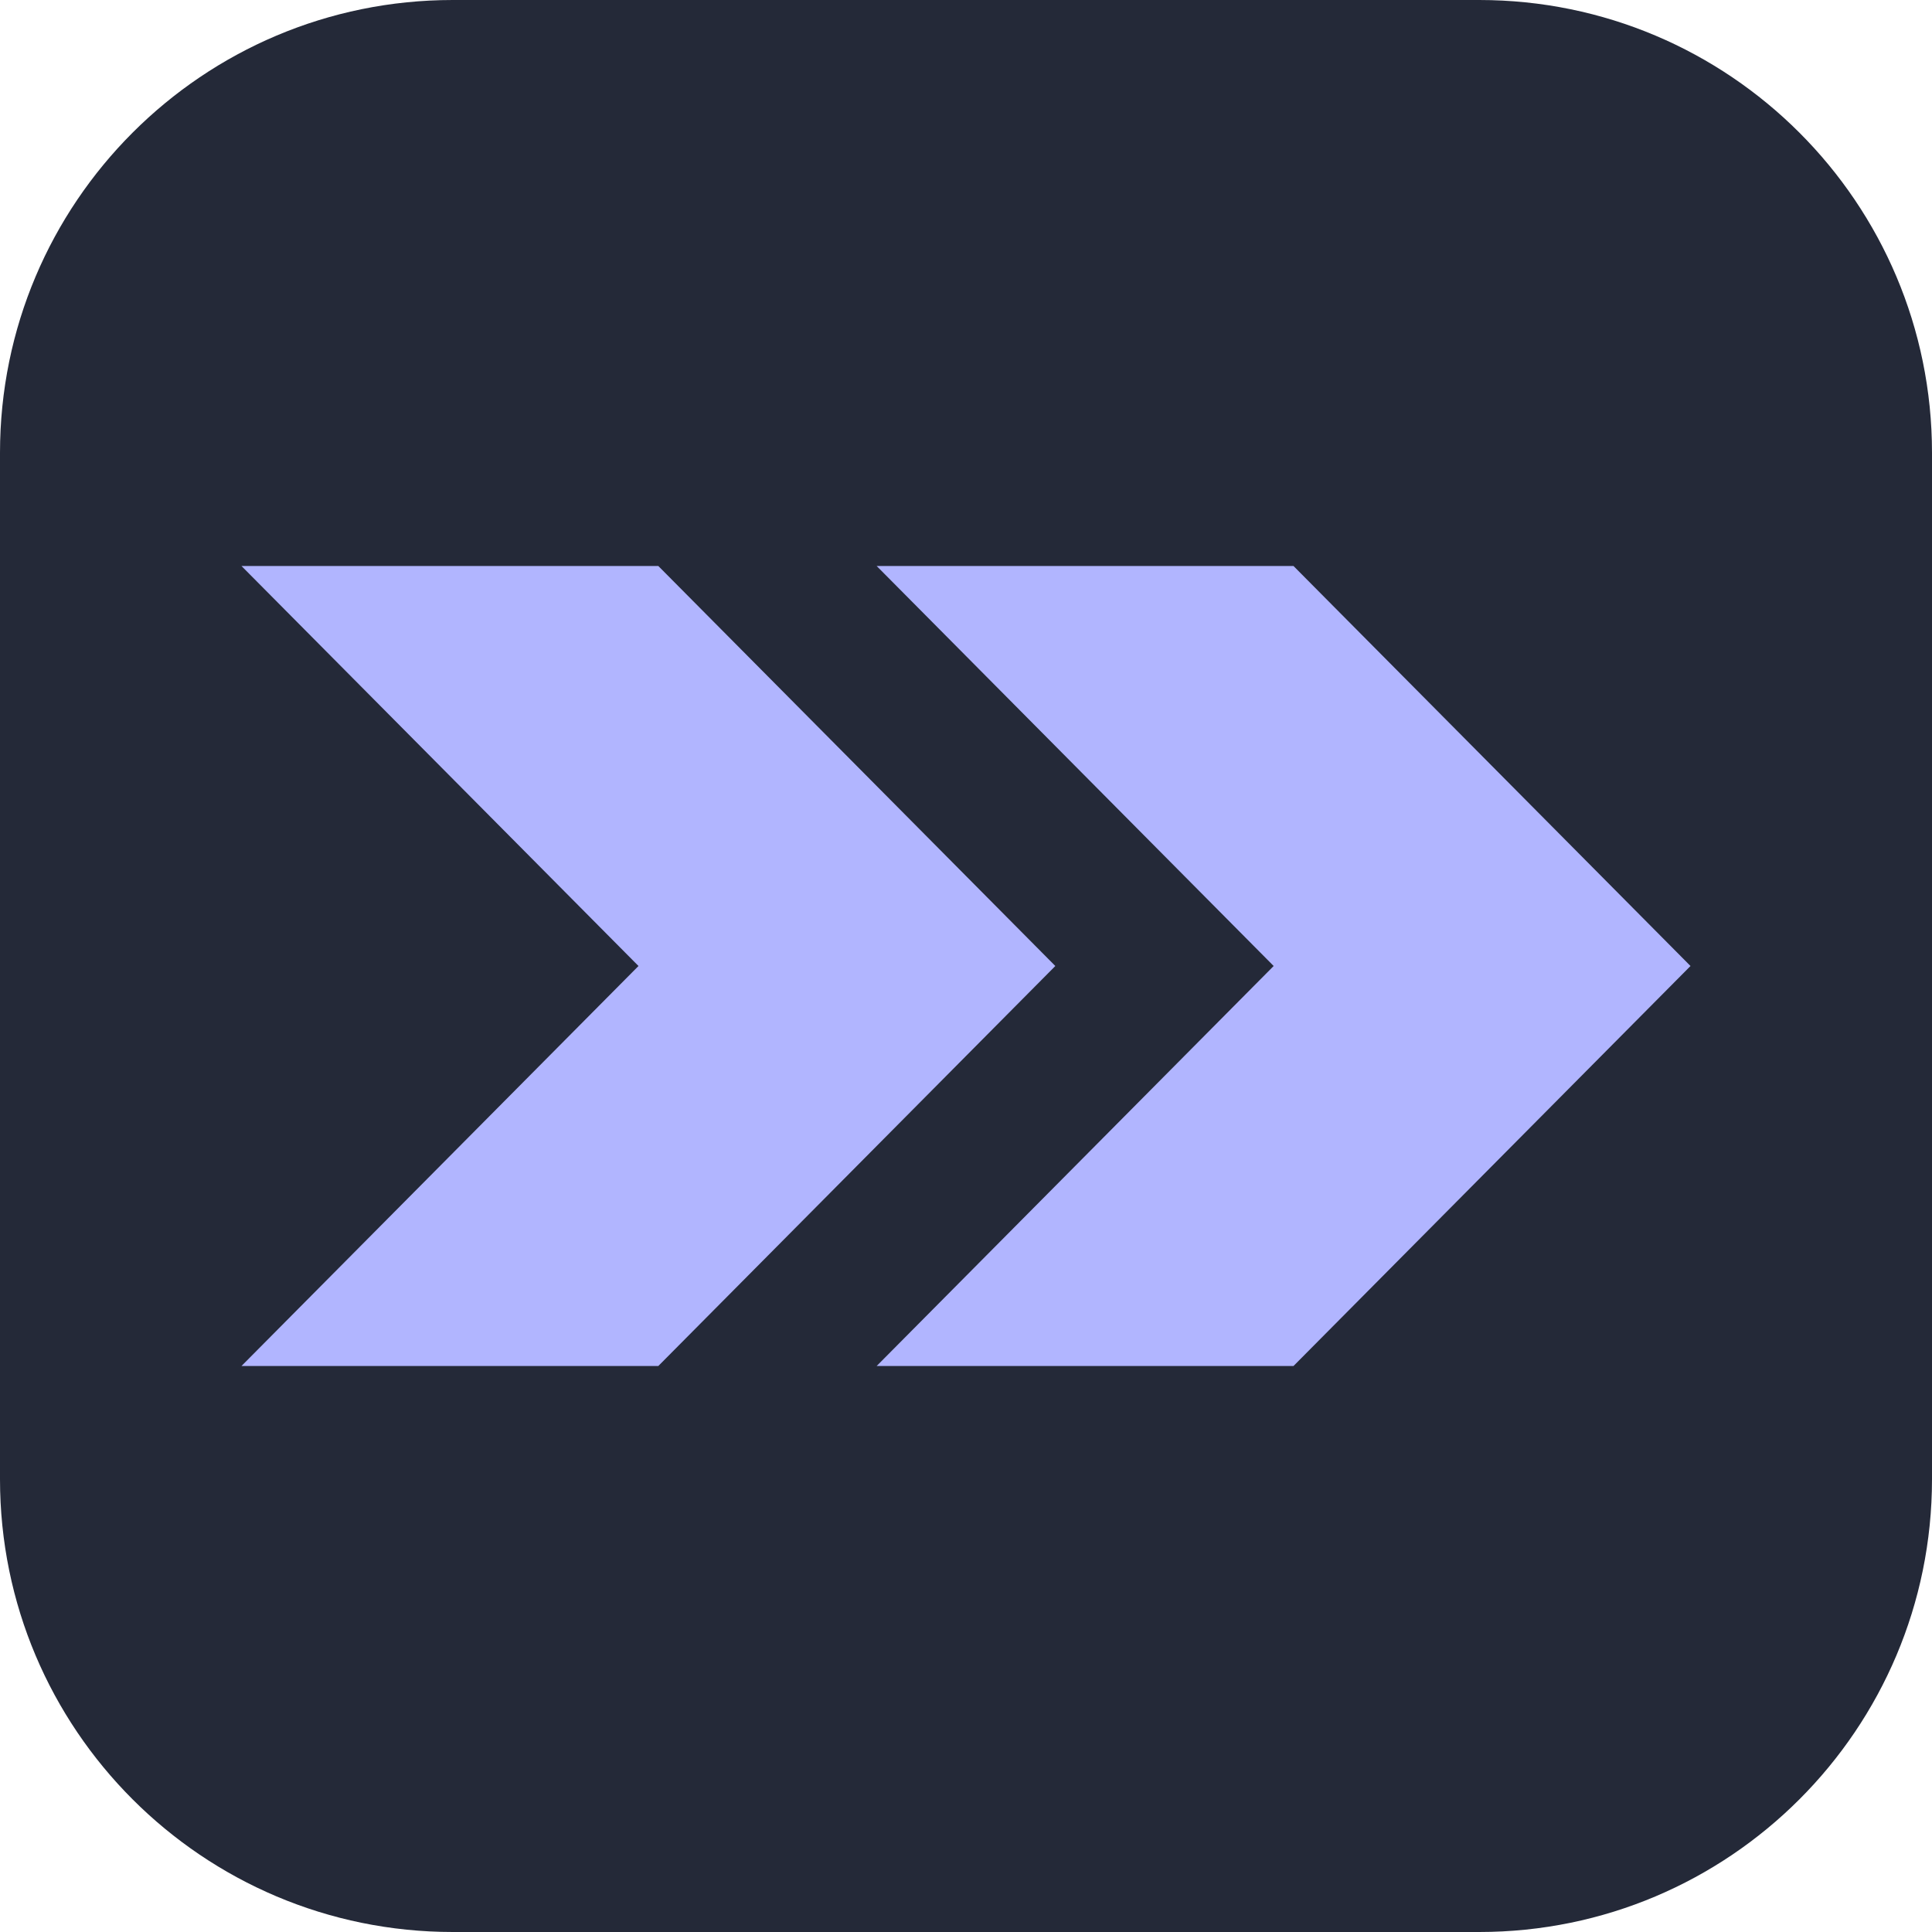 
    <svg
      width="35"
      height="35" viewBox="0 0 256 256"
      fill="none"
      xmlns="http://www.w3.org/2000/svg"
    >
    
        <g transform="translate(0, 0)">
          <svg width="256" height="256" viewBox="0 0 256 256" fill="none" xmlns="http://www.w3.org/2000/svg">
<g clip-path="url(#clip0_134_27)">
<path d="M196 0H60C26.863 0 0 26.863 0 60V196C0 229.137 26.863 256 60 256H196C229.137 256 256 229.137 256 196V60C256 26.863 229.137 0 196 0Z" fill="#242938"/>
<path d="M87.233 181H32L84.603 128L32 75H87.233L139.836 128L87.233 181Z" fill="#B1B5FF"/>
<path d="M171.397 181H116.164L168.767 128L116.164 75H171.397L224 128L171.397 181Z" fill="#B1B5FF"/>
</g>
<defs>
<clipPath id="clip0_134_27">
<rect width="256" height="256" fill="white"/>
</clipPath>
</defs>
</svg>

        </g>
        
  </svg>
  